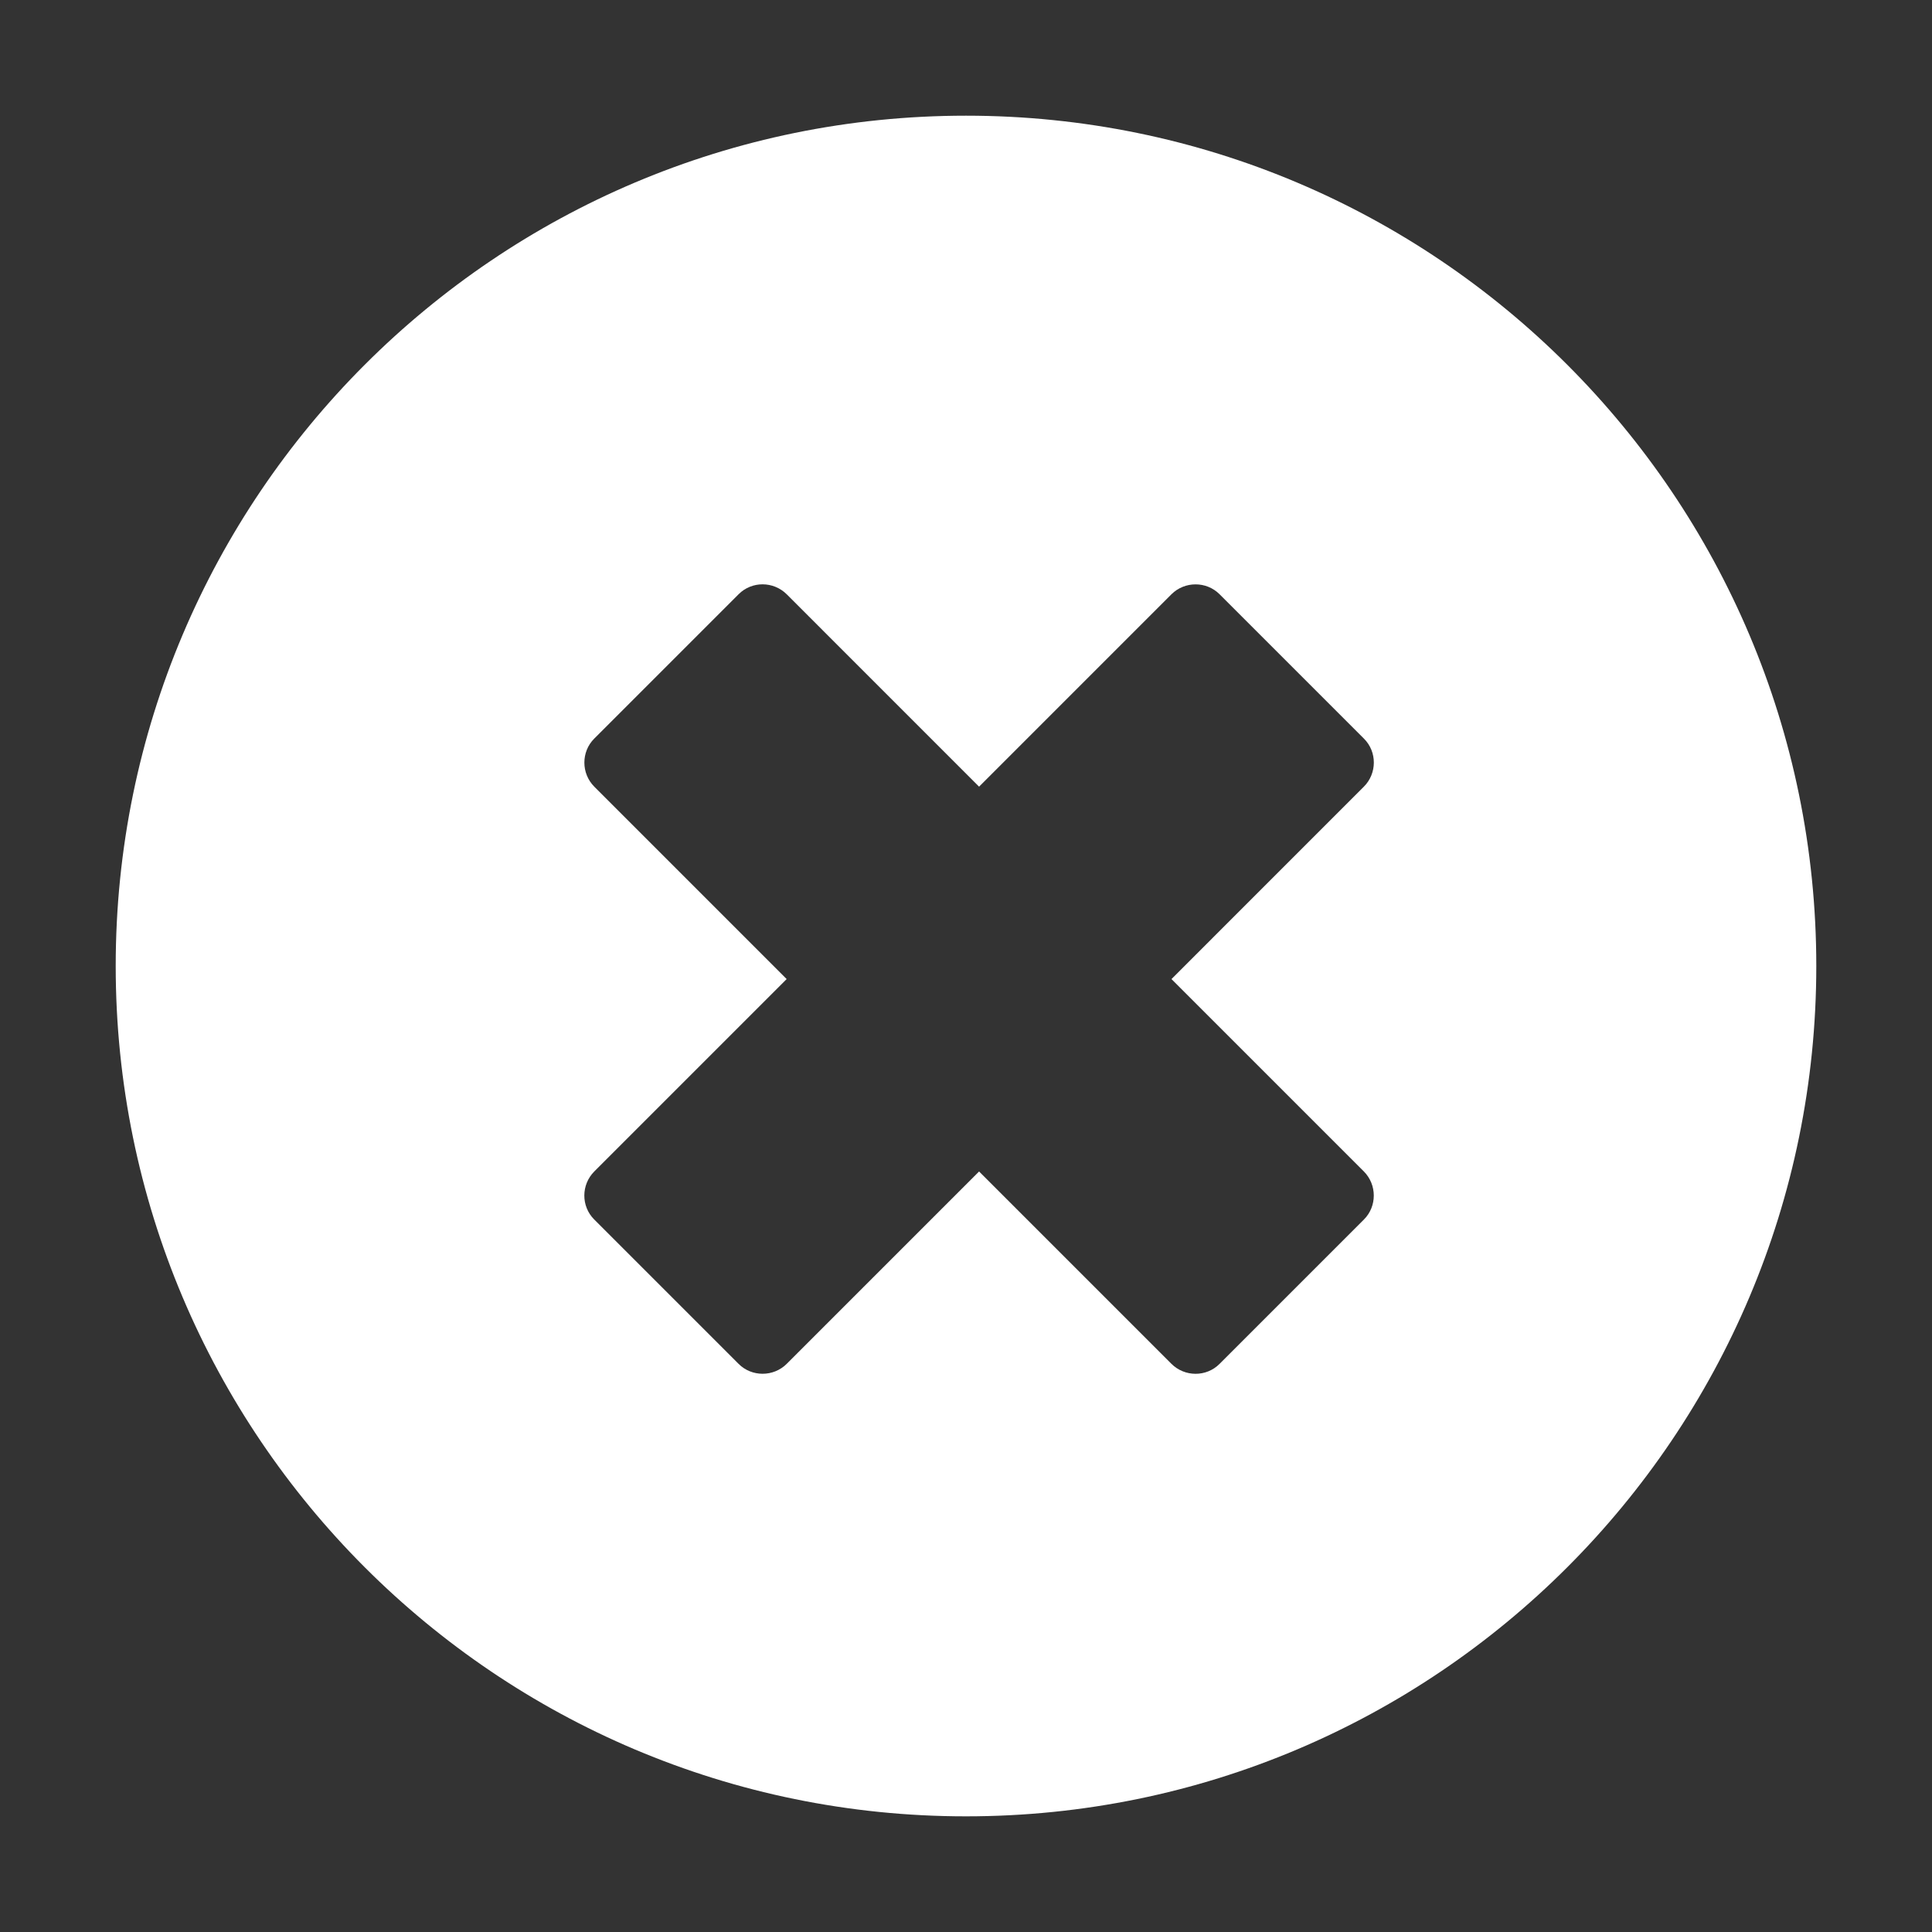 <?xml version="1.0" encoding="utf-8"?>
<!-- Generator: Adobe Illustrator 16.0.0, SVG Export Plug-In . SVG Version: 6.00 Build 0)  -->
<!DOCTYPE svg PUBLIC "-//W3C//DTD SVG 1.1//EN" "http://www.w3.org/Graphics/SVG/1.1/DTD/svg11.dtd">
<svg version="1.1" id="Capa_1" xmlns="http://www.w3.org/2000/svg" xmlns:xlink="http://www.w3.org/1999/xlink" x="0px" y="0px"
	 width="90px" height="90px" viewBox="0 0 90 90" enable-background="new 0 0 90 90" xml:space="preserve">
<rect x="0" y="0" width="90" height="90" fill="#333333" stroke="none"/>
<path fill="#FFFFFF" d="M45,5.389C23.123,5.389,5.39,23.124,5.39,45c0,21.877,17.733,39.612,39.61,39.612S84.61,66.877,84.61,45
	C84.61,23.124,66.877,5.389,45,5.389z M63.531,54.568c0.621,0.621,0.617,1.631,0.008,2.24l-6.729,6.729
	c-0.617,0.617-1.623,0.611-2.242-0.006l-8.959-8.959l-8.959,8.959c-0.621,0.621-1.632,0.615-2.241,0.006l-6.729-6.729
	c-0.617-0.617-0.611-1.623,0.007-2.24l8.959-8.959l-8.959-8.96c-0.621-0.62-0.616-1.631-0.007-2.24l6.729-6.729
	c0.617-0.617,1.623-0.611,2.241,0.006l8.959,8.96l8.959-8.96c0.621-0.62,1.632-0.615,2.242-0.006l6.729,6.729
	c0.617,0.617,0.611,1.623-0.008,2.24l-8.959,8.96L63.531,54.568z"/>
</svg>

